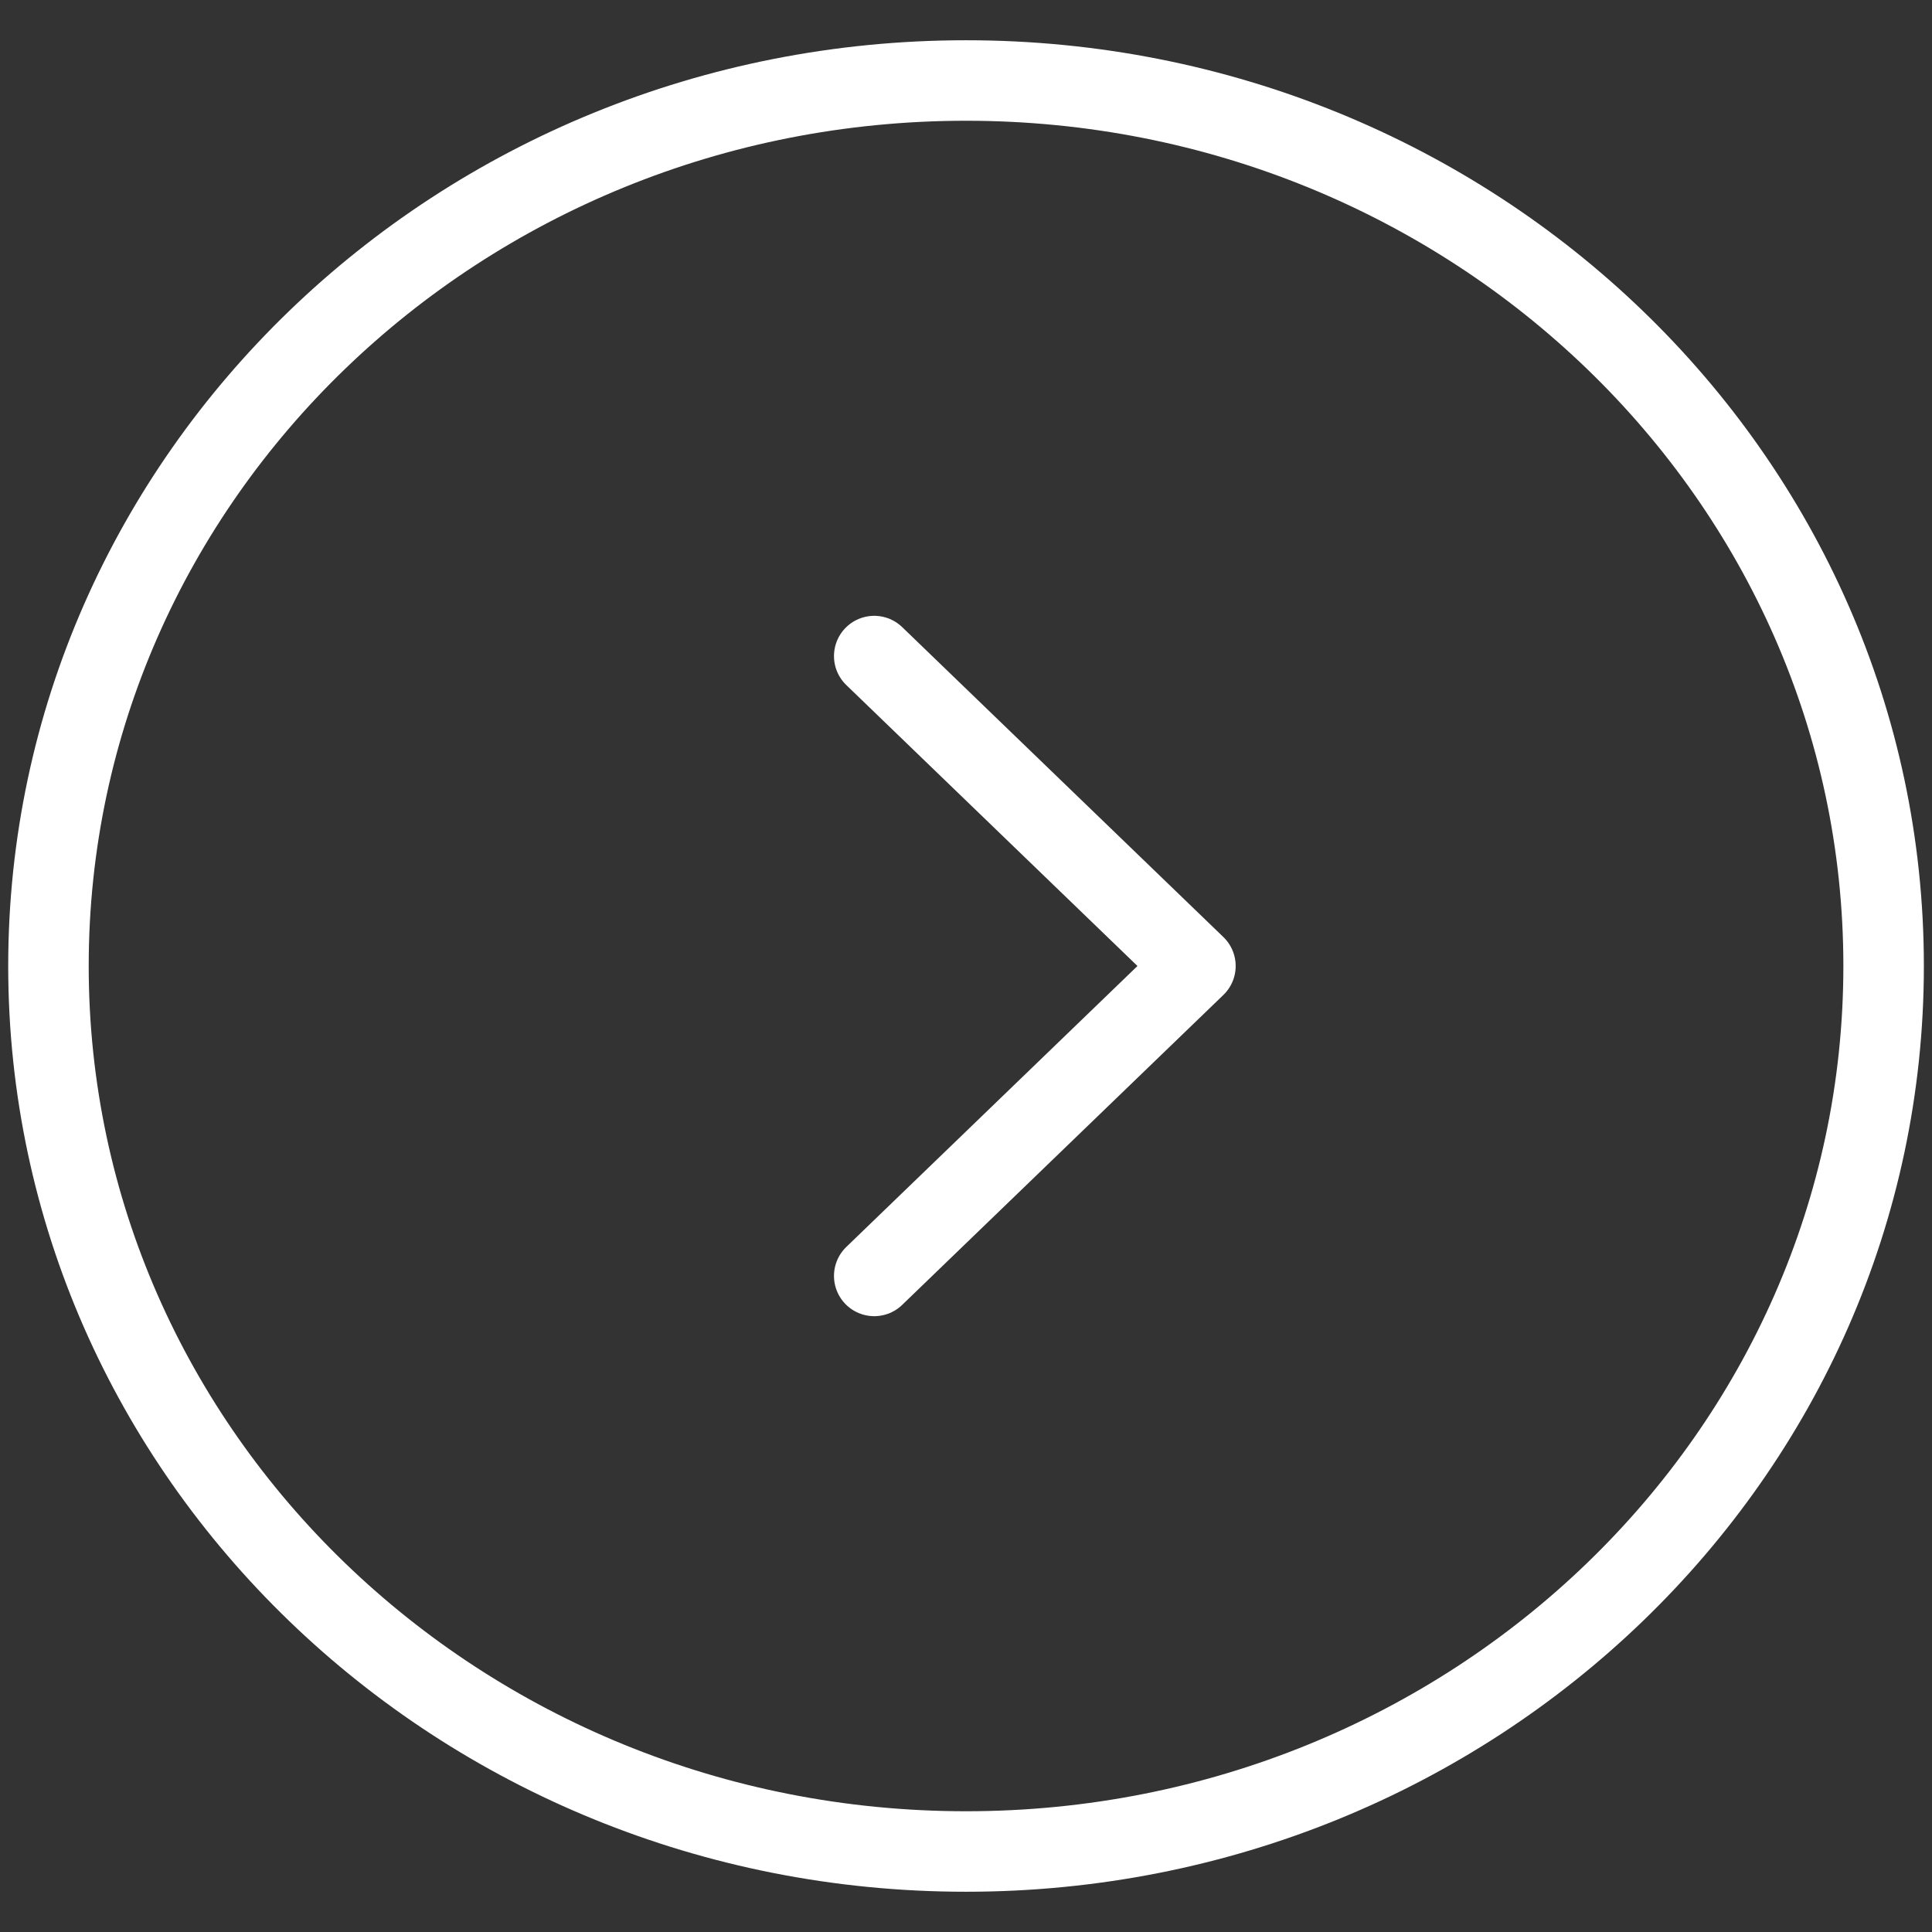 <svg width="24" height="24" viewBox="0 0 24 24" fill="none" xmlns="http://www.w3.org/2000/svg">
<rect x="0" y="0" width="24" height="24" fill="#333333" stroke="none"/>
<g id="Group">
<path id="Vector" d="M10.86 8.15L14.85 12L10.86 15.85" stroke="white" stroke-linecap="round" stroke-linejoin="round"/>
<path id="Vector_2" d="M12 23C18.296 23 23.399 18.075 23.399 12C23.399 5.925 18.296 1 12 1C5.705 1 0.602 5.925 0.602 12C0.602 18.075 5.705 23 12 23Z" stroke="white" stroke-linecap="round" stroke-linejoin="round"/>
</g>
</svg>
